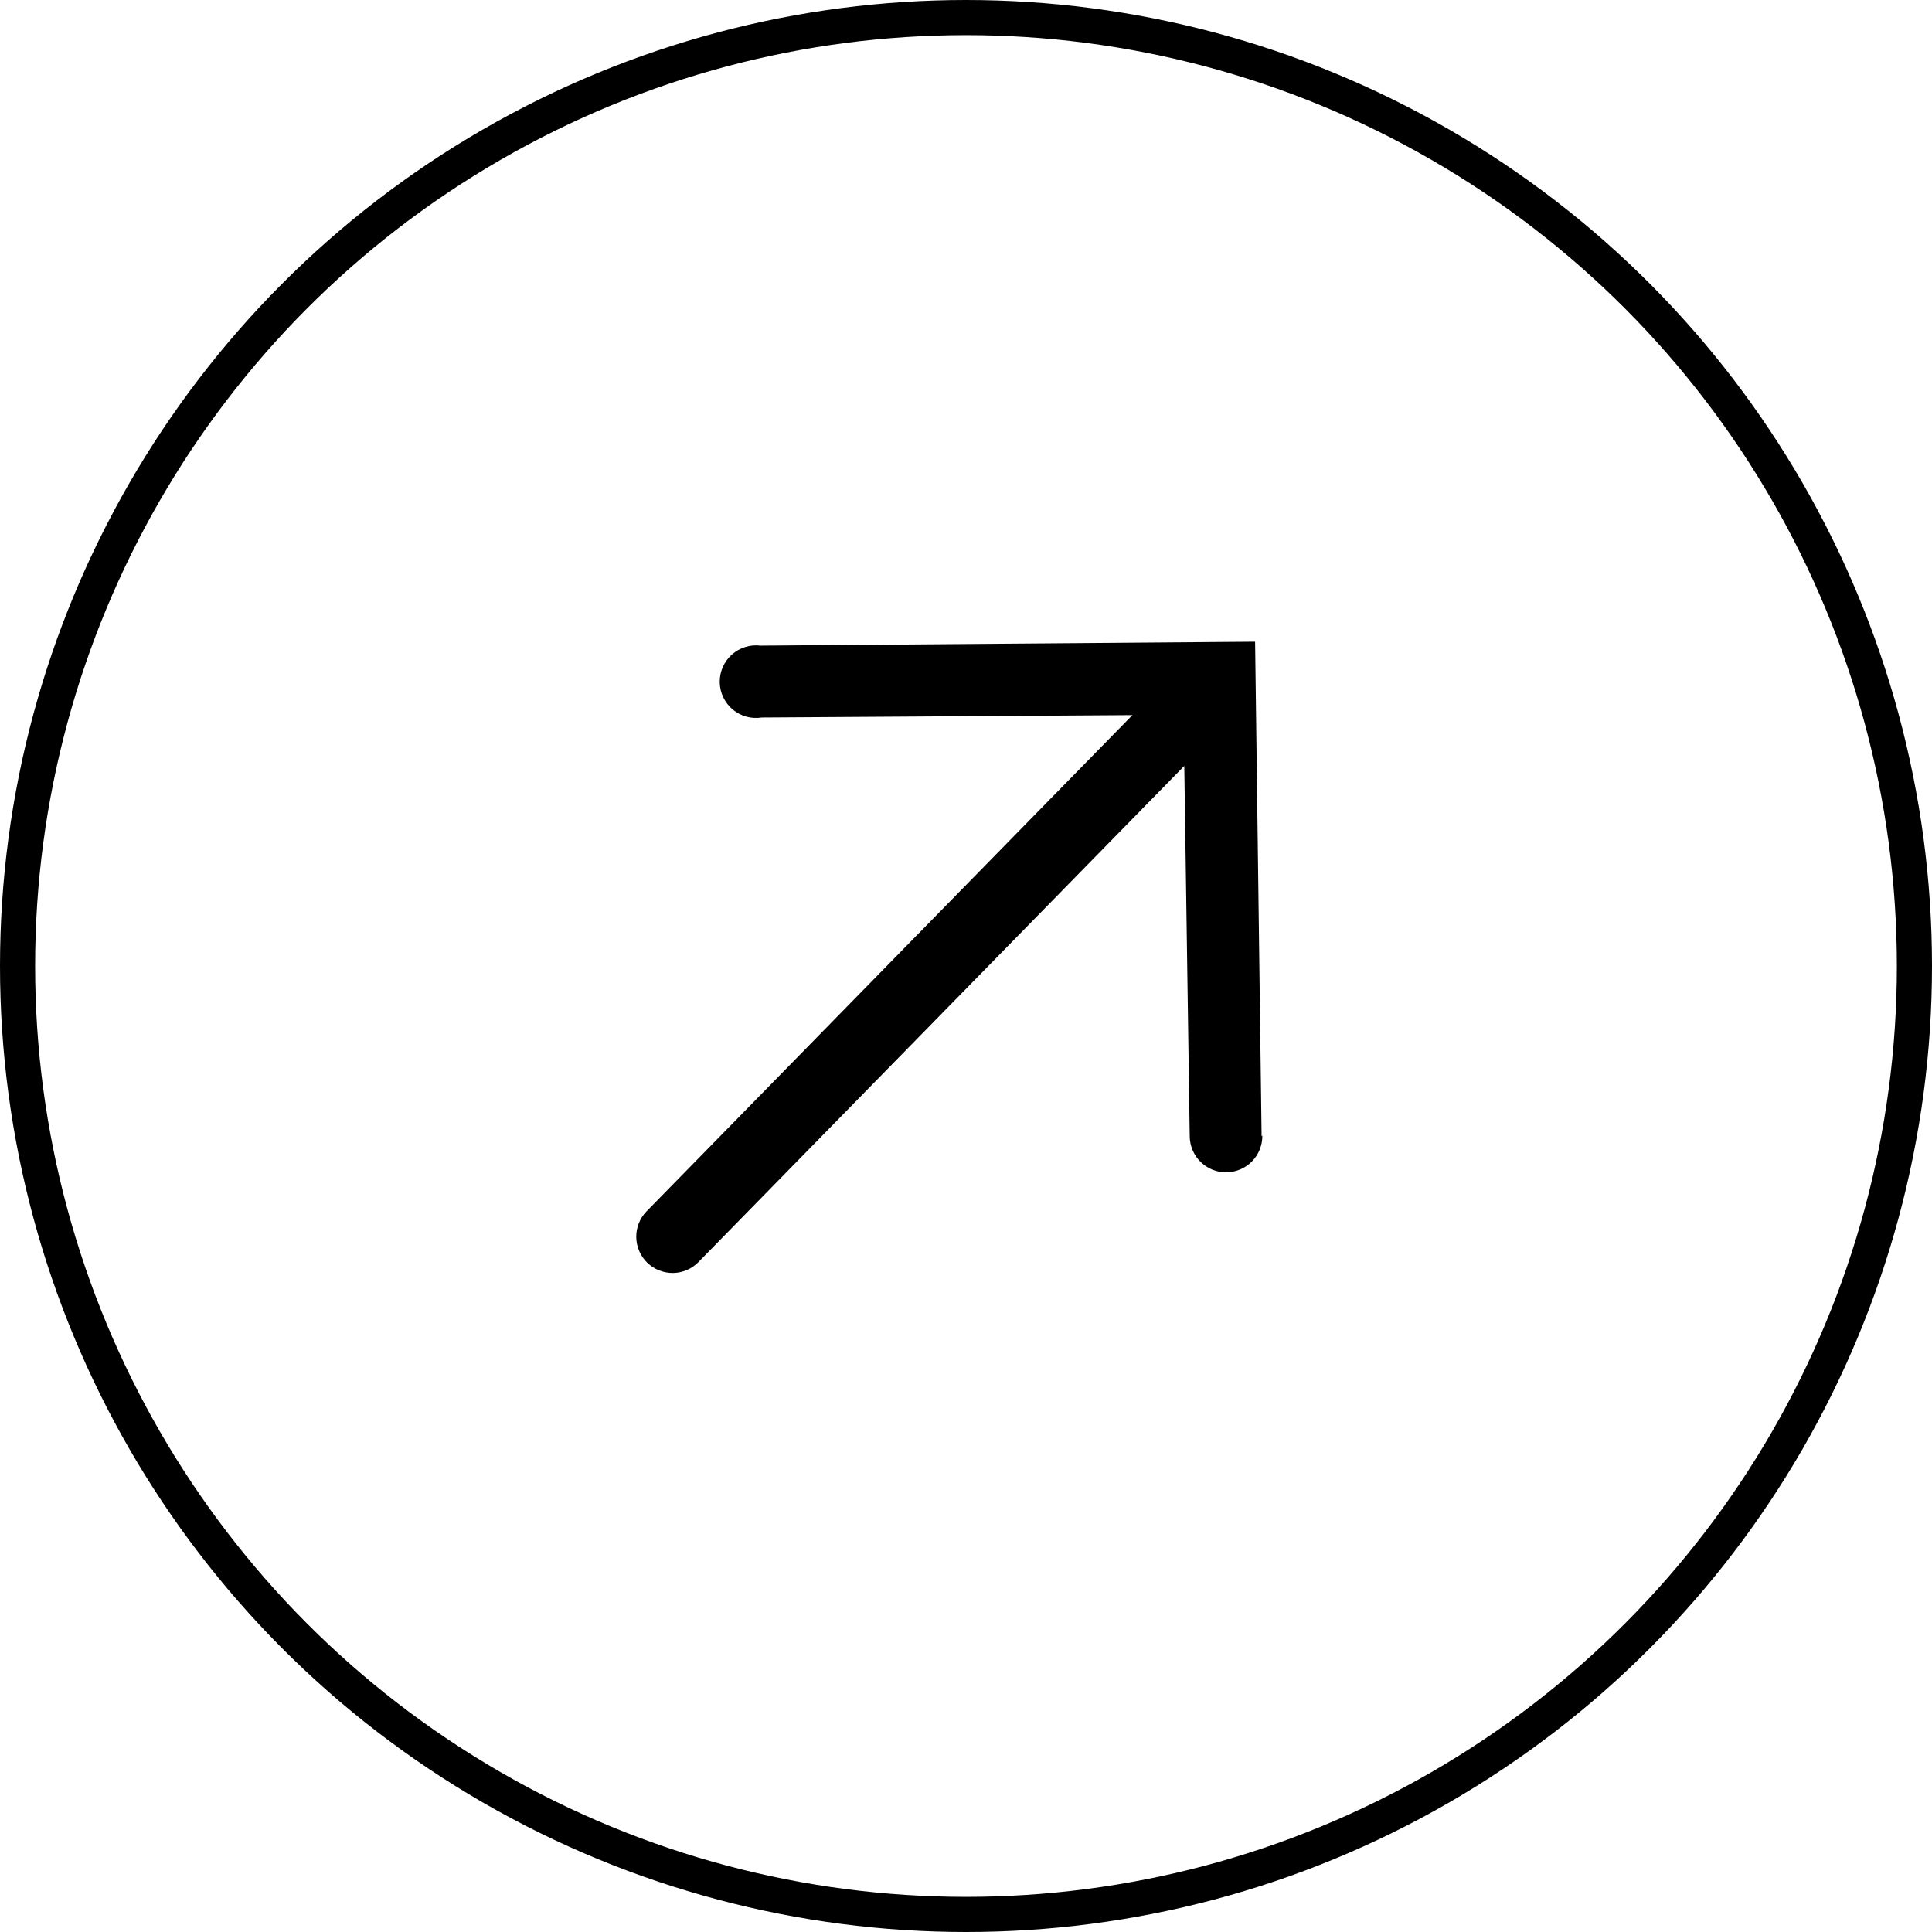 <svg width="55" height="55" viewBox="0 0 55 55" fill="none" xmlns="http://www.w3.org/2000/svg">
<circle cx="27.5" cy="27.5" r="27" stroke="black"/>
<path d="M35.915 32.347L35.73 18.268L21.65 18.38C21.503 18.362 21.354 18.375 21.213 18.42C21.072 18.464 20.942 18.538 20.832 18.637C20.721 18.736 20.634 18.858 20.575 18.993C20.516 19.129 20.487 19.276 20.489 19.424C20.492 19.572 20.526 19.718 20.59 19.851C20.654 19.985 20.746 20.103 20.859 20.198C20.973 20.293 21.105 20.363 21.248 20.402C21.391 20.441 21.54 20.449 21.686 20.426L32.237 20.358L18.408 34.482C18.216 34.678 18.11 34.942 18.113 35.216C18.116 35.49 18.227 35.752 18.423 35.944C18.619 36.135 18.883 36.241 19.157 36.239C19.431 36.236 19.693 36.124 19.884 35.928L33.714 21.804L33.869 32.354C33.873 32.628 33.985 32.889 34.182 33.08C34.378 33.272 34.643 33.377 34.917 33.373C35.191 33.369 35.453 33.256 35.644 33.06C35.835 32.863 35.94 32.599 35.936 32.325L35.915 32.347Z" fill="black"/>
</svg>
